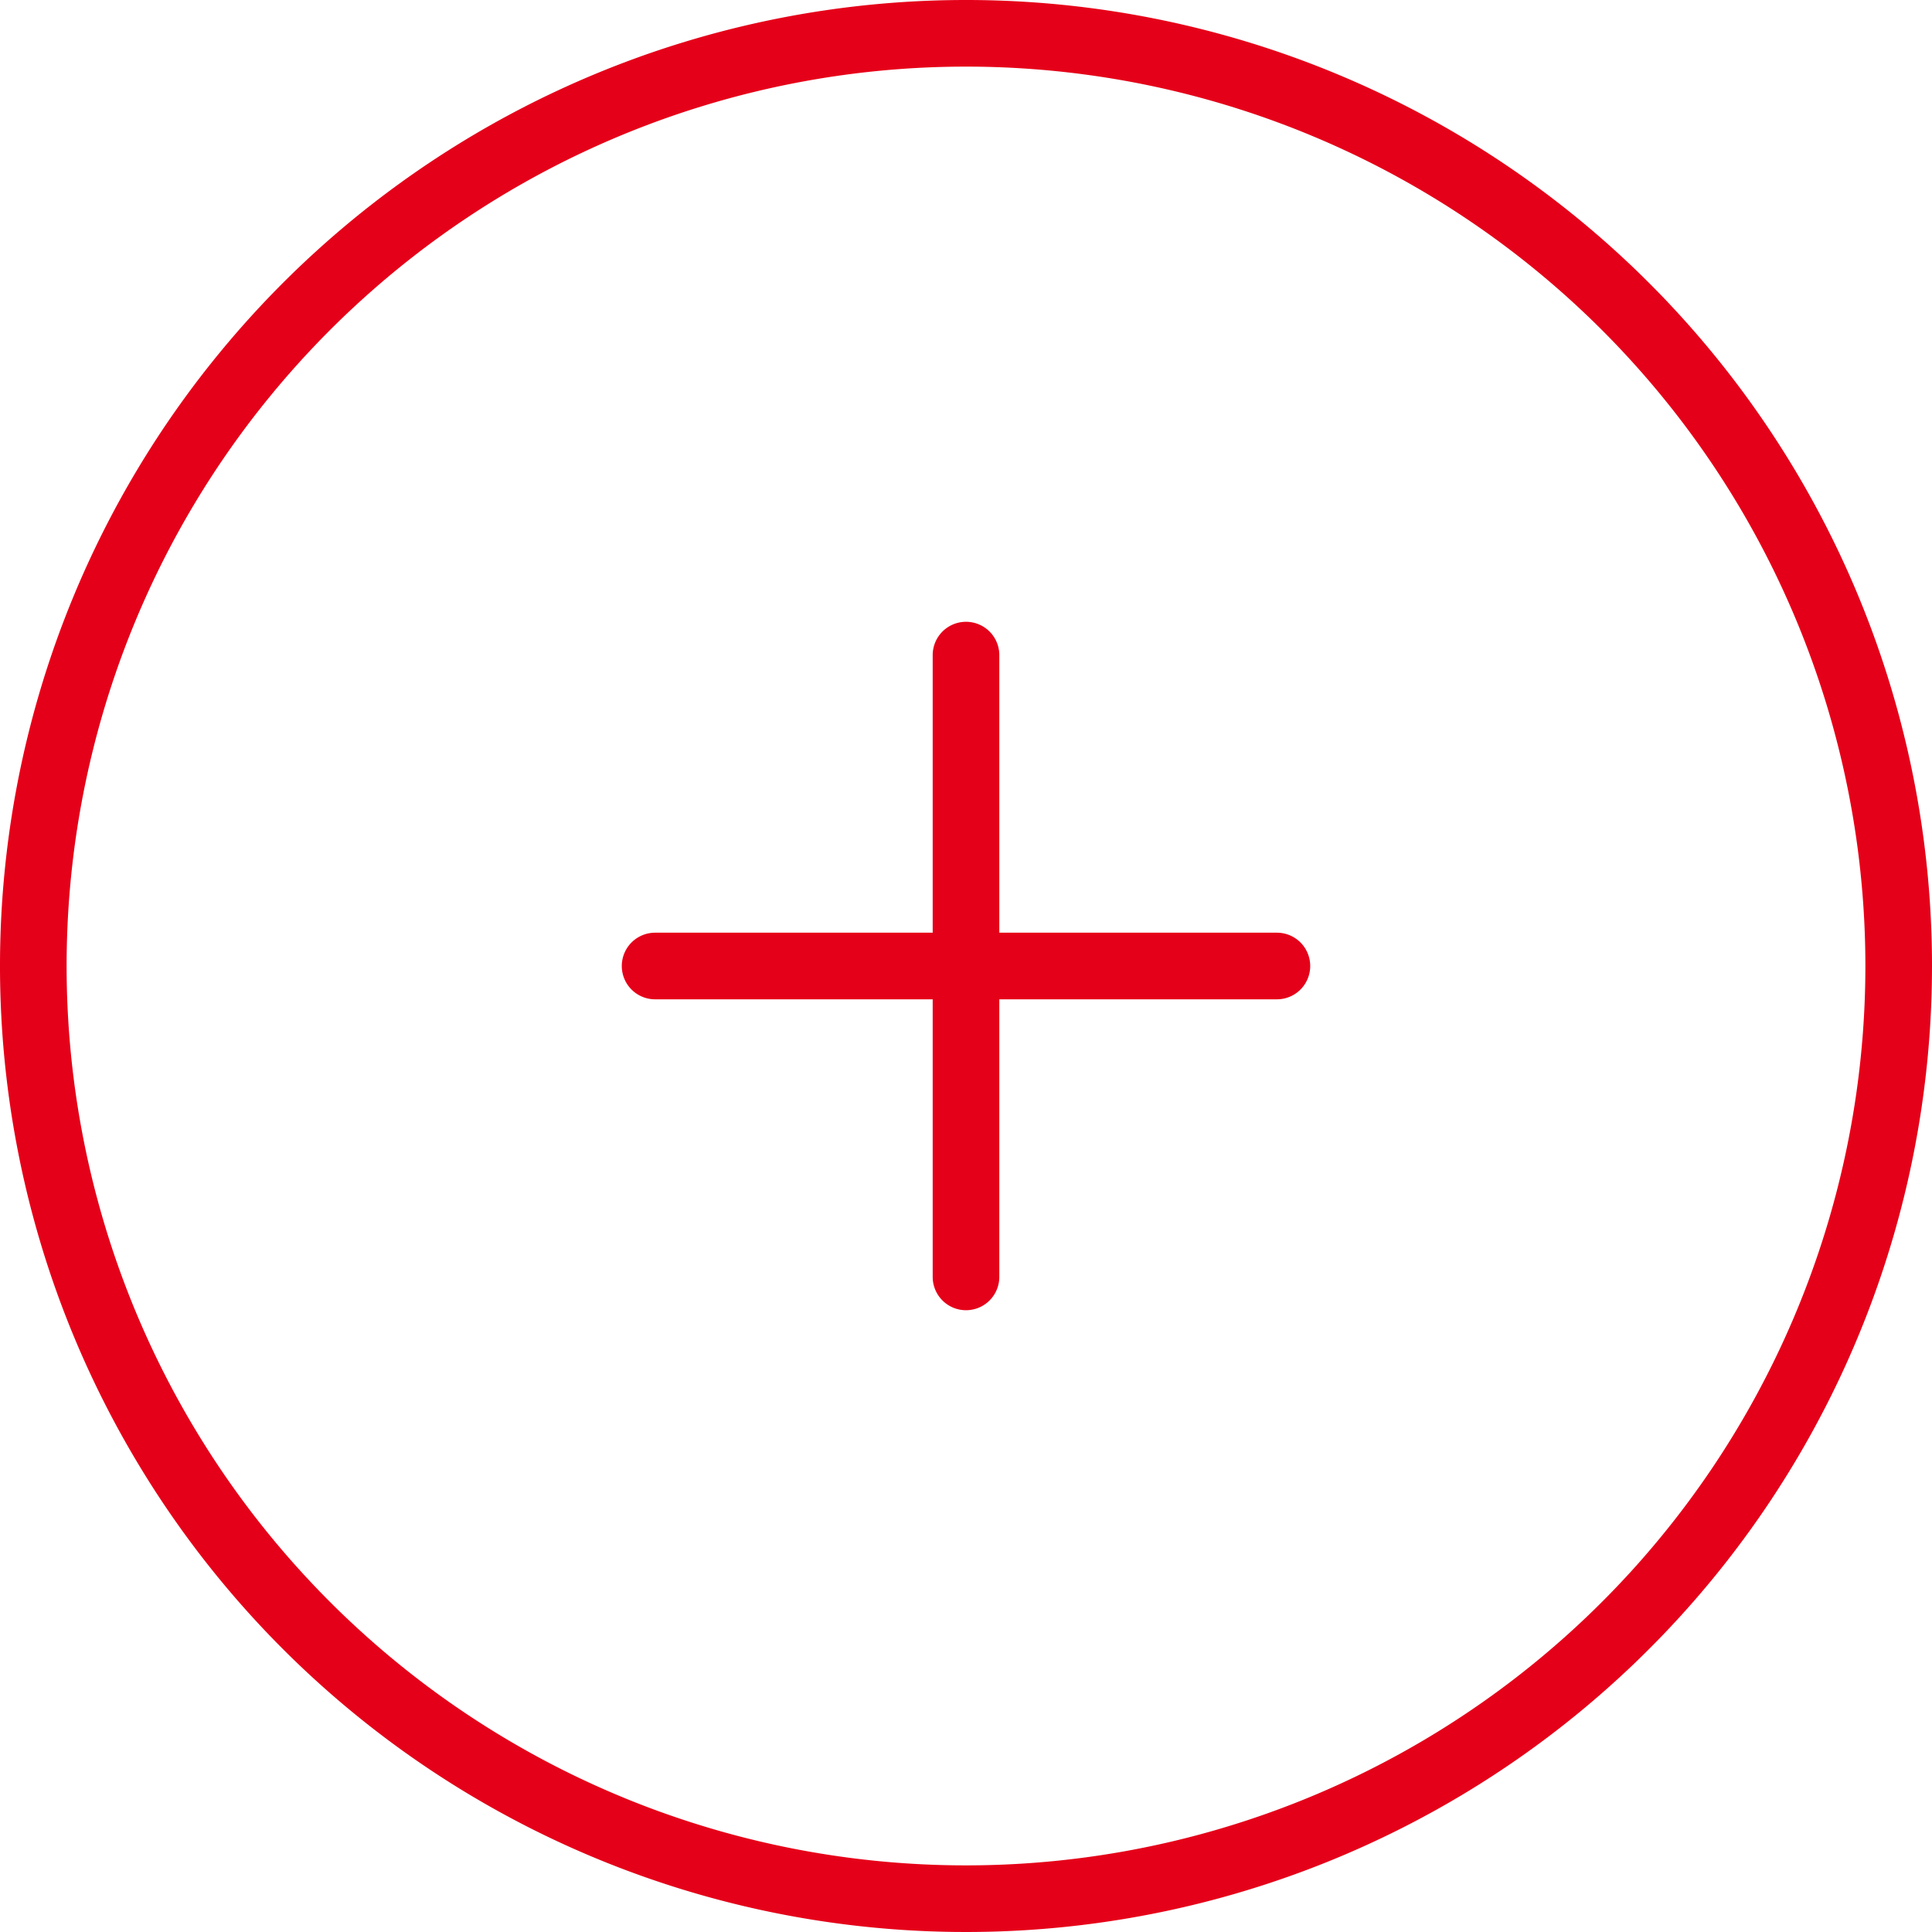 <svg xmlns="http://www.w3.org/2000/svg" width="43.5" height="43.5" viewBox="0 0 43.5 43.5">
  <path id="Path_3410" data-name="Path 3410" d="M24,17V31m7-7H17m28,0A21,21,0,1,1,24,3,21,21,0,0,1,45,24Z" transform="translate(-2.25 -2.25)" fill="none" stroke="#e50019" stroke-linecap="round" stroke-linejoin="round" stroke-width="1.5"/>
</svg>
